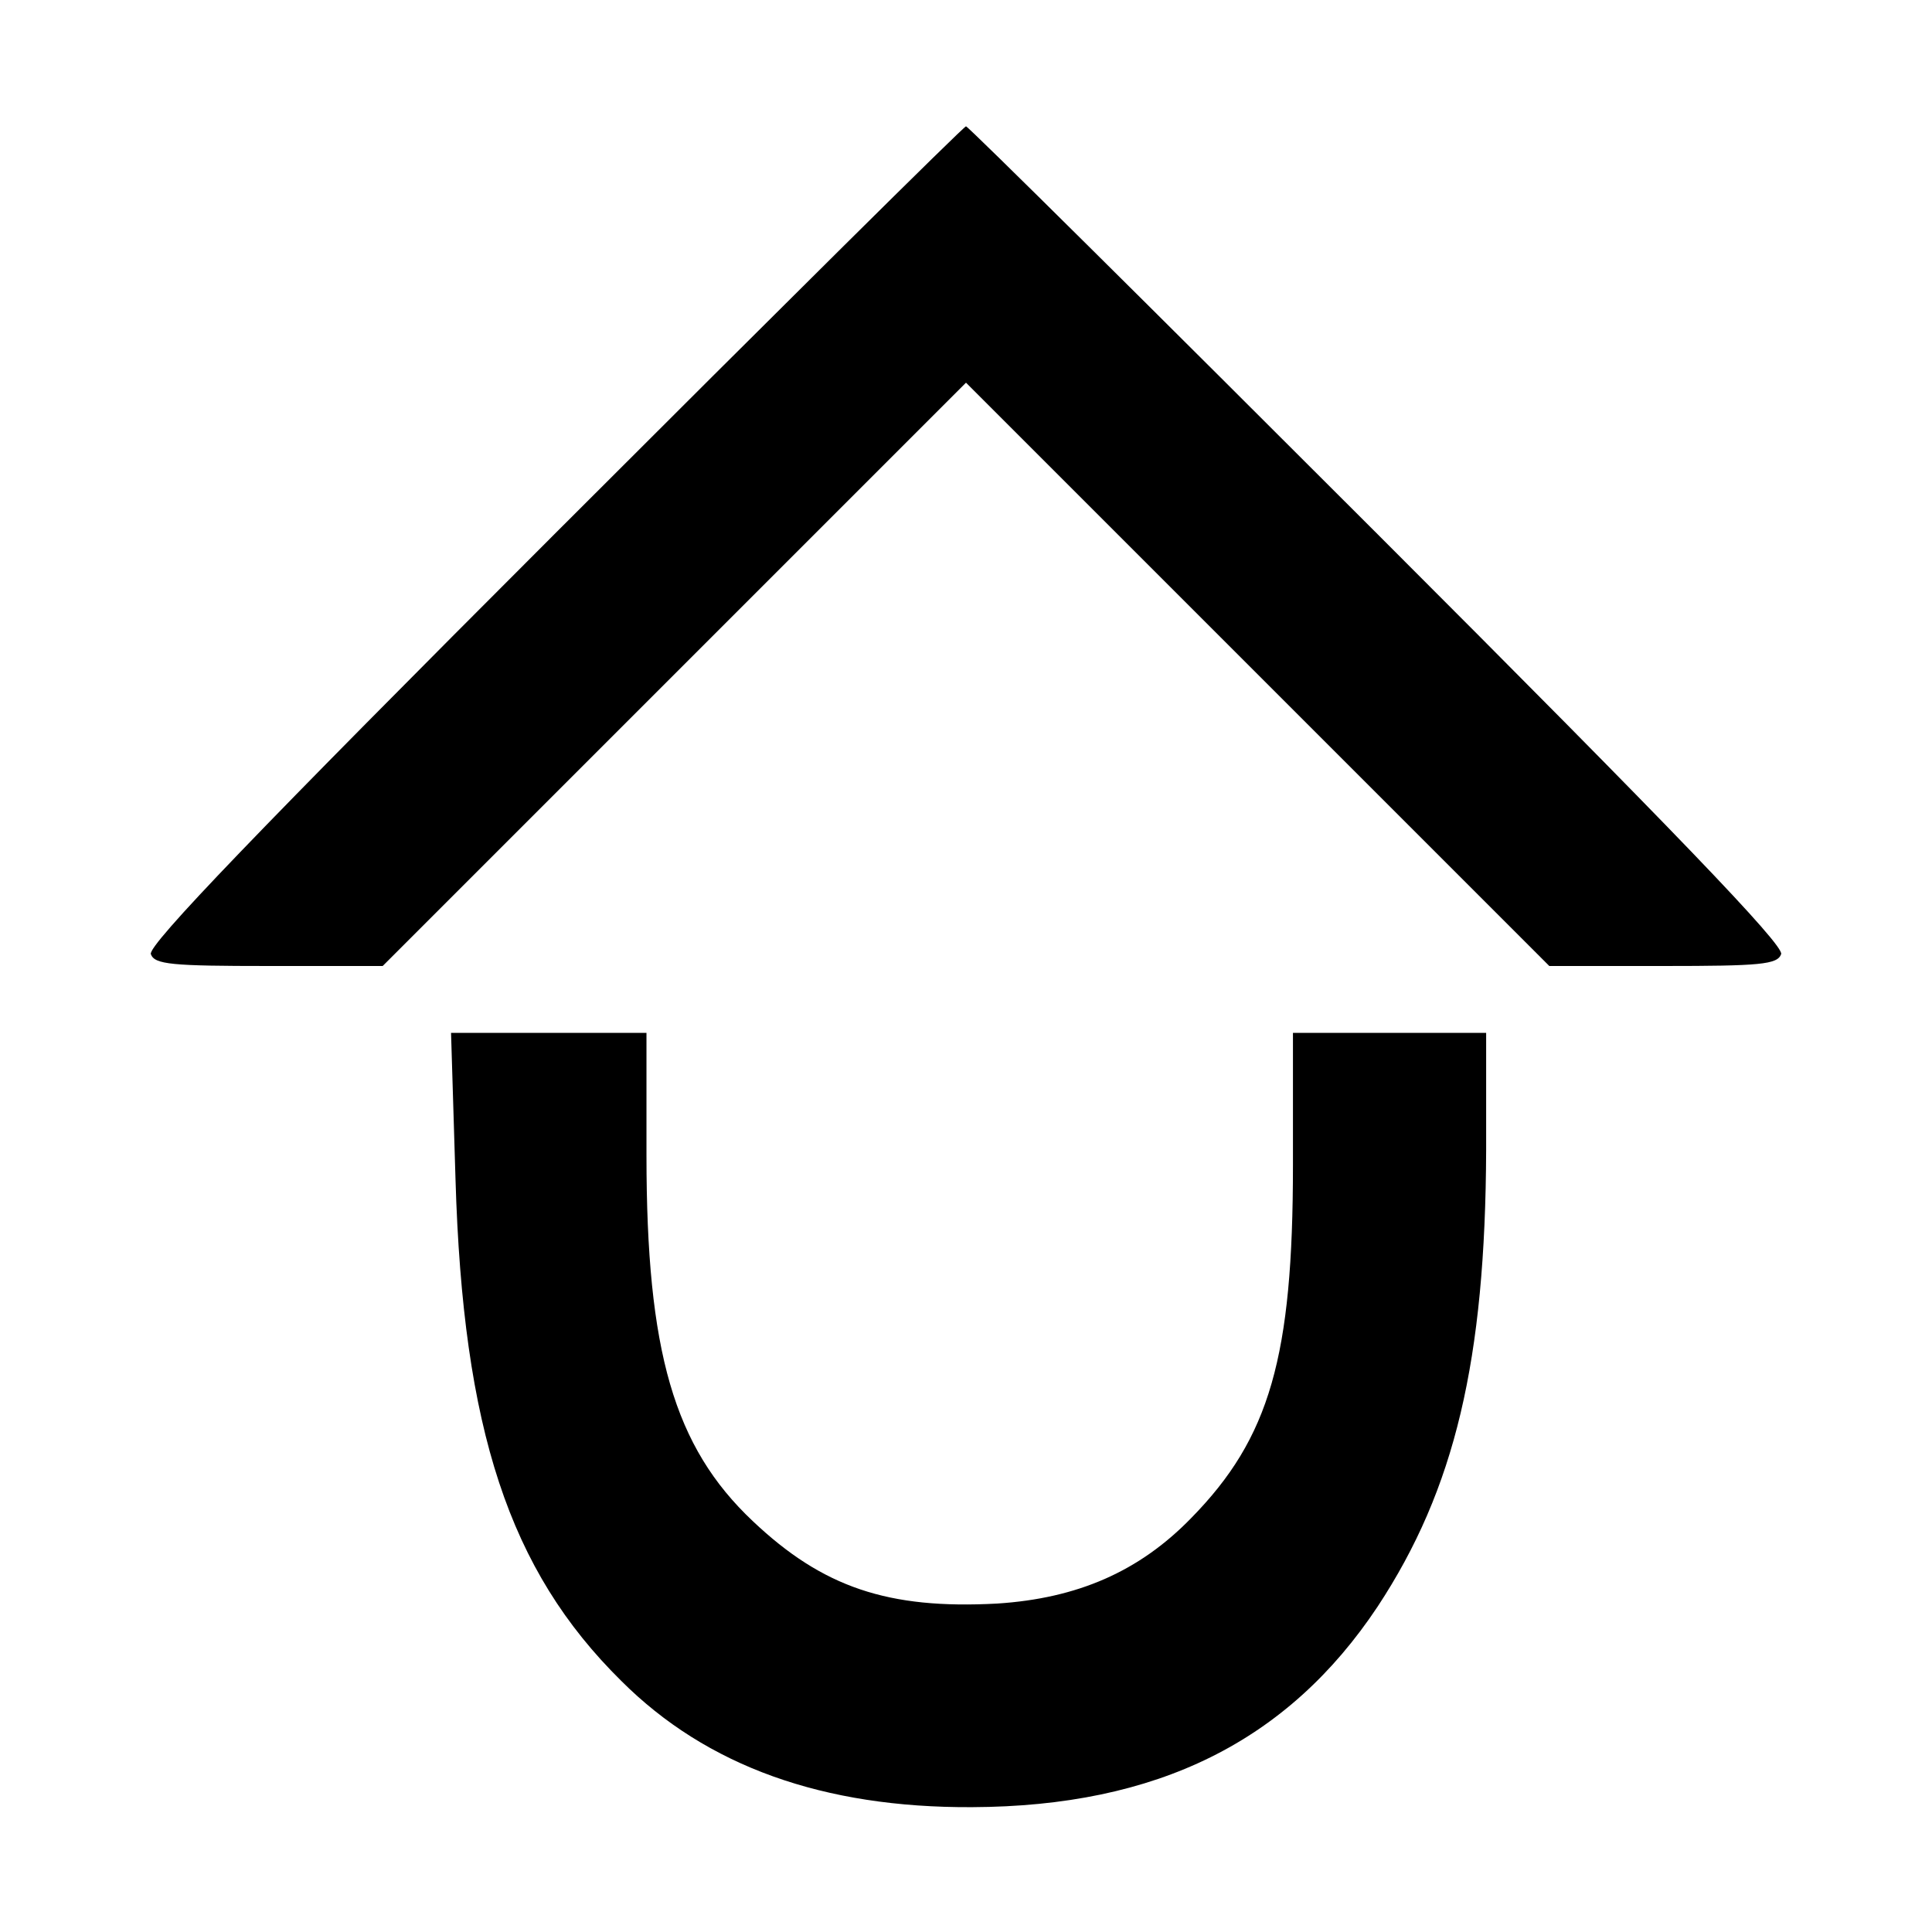 <?xml version="1.0" standalone="no"?>
<!DOCTYPE svg PUBLIC "-//W3C//DTD SVG 20010904//EN"
 "http://www.w3.org/TR/2001/REC-SVG-20010904/DTD/svg10.dtd">
<svg version="1.0" xmlns="http://www.w3.org/2000/svg"
 width="260pt" height="260pt" viewBox="0 0 260 260"
 preserveAspectRatio="xMidYMid meet">
<g transform="translate(0,260) scale(0.1,-0.1)"
fill="#000000" stroke="none">
<path d="M746 1881 c-399 -399 -547 -553 -543 -565 5 -14 28 -16 159 -16 l153
0 392 392 393 393 393 -393 392 -392 153 0 c131 0 154 2 159 16 4 12 -144 166
-543 565 -302 302 -551 549 -554 549 -3 0 -252 -247 -554 -549z"/>
<path d="M613 1013 c10 -337 72 -526 223 -675 115 -115 272 -171 472 -170 249
1 425 88 546 270 104 158 145 331 146 615 l0 157 -130 0 -130 0 0 -178 c0
-258 -31 -367 -137 -475 -70 -72 -153 -108 -261 -115 -147 -8 -235 22 -329
111 -106 100 -143 228 -143 492 l0 165 -131 0 -132 0 6 -197z"/>
</g>
</svg>
